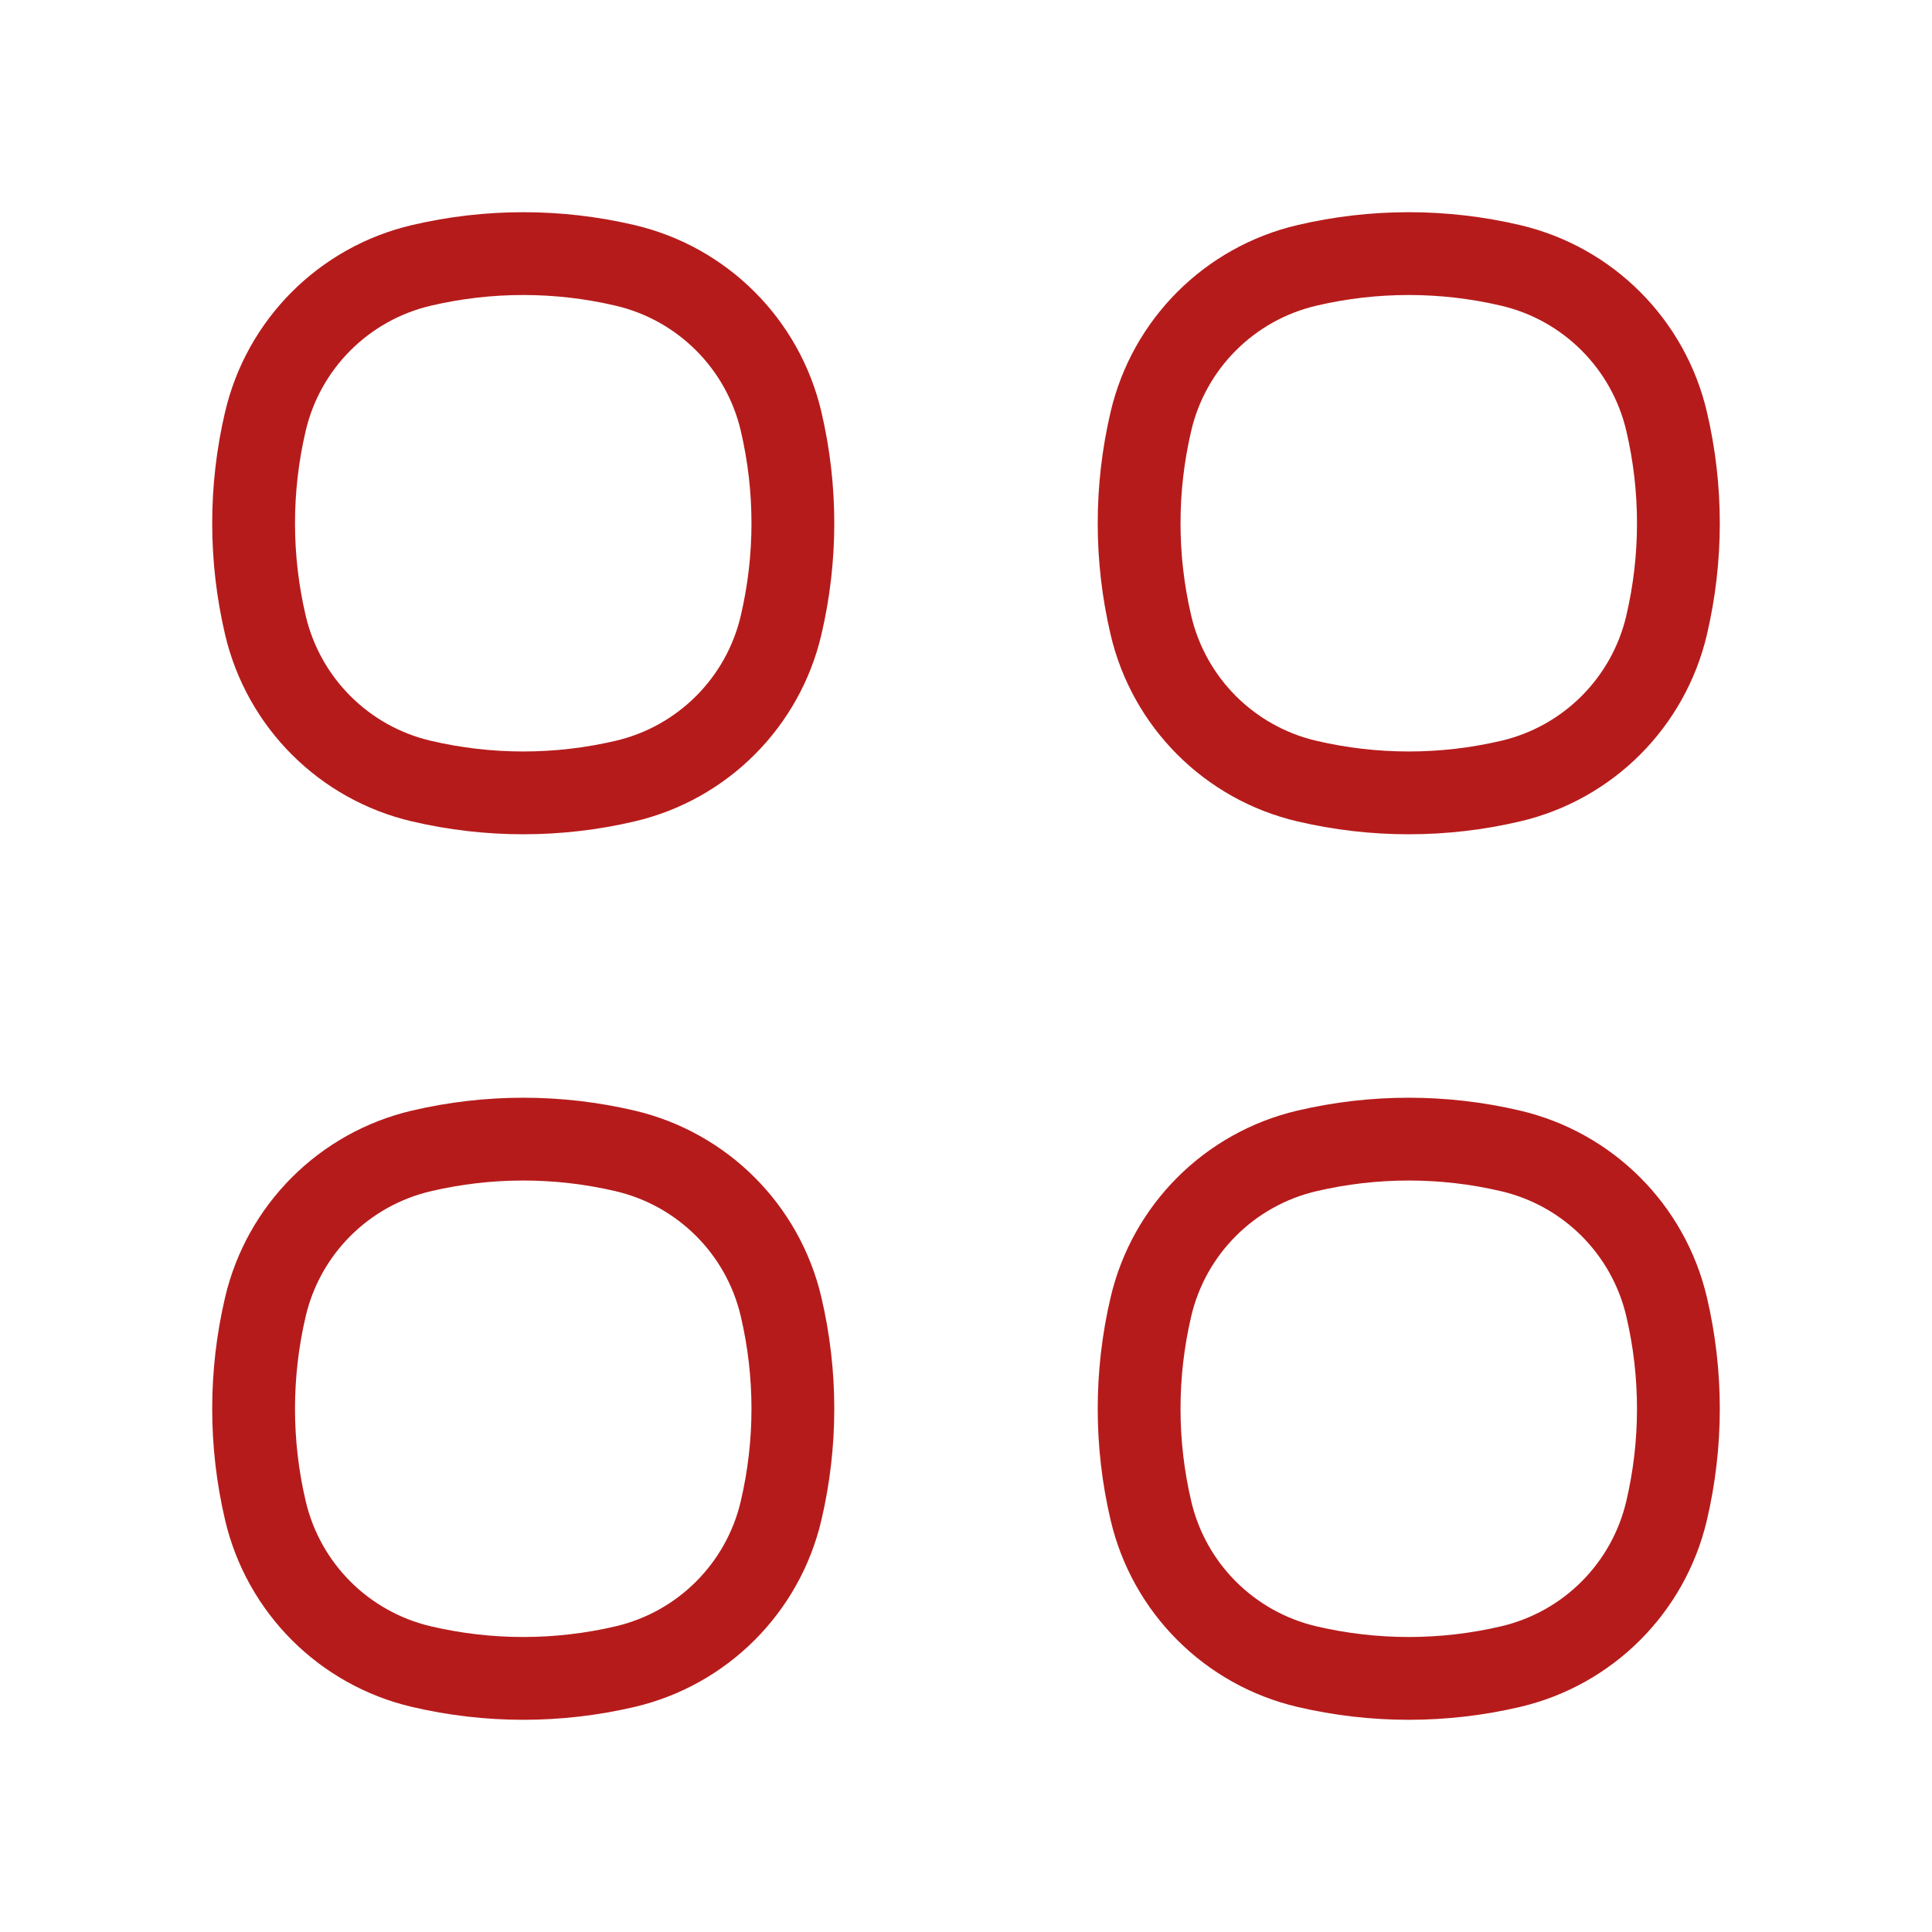 <?xml version="1.0" encoding="UTF-8"?>
<svg xmlns="http://www.w3.org/2000/svg" width="35" height="35" viewBox="0 0 35 35" fill="none">
  <path d="M4.808 7.633C5.137 6.231 6.231 5.137 7.633 4.808V4.808C8.847 4.523 10.111 4.523 11.326 4.808V4.808C12.727 5.137 13.822 6.231 14.15 7.633V7.633C14.435 8.847 14.435 10.111 14.15 11.326V11.326C13.822 12.727 12.727 13.822 11.326 14.15V14.15C10.111 14.435 8.847 14.435 7.633 14.15V14.15C6.231 13.822 5.137 12.727 4.808 11.326V11.326C4.523 10.111 4.523 8.847 4.808 7.633V7.633Z" stroke="#B61B1B" stroke-width="1.5"></path>
  <path d="M4.808 23.674C5.137 22.273 6.231 21.179 7.633 20.85V20.85C8.847 20.565 10.111 20.565 11.326 20.85V20.85C12.727 21.179 13.822 22.273 14.15 23.674V23.674C14.435 24.889 14.435 26.153 14.15 27.367V27.367C13.822 28.769 12.727 29.863 11.326 30.192V30.192C10.111 30.477 8.847 30.477 7.633 30.192V30.192C6.231 29.863 5.137 28.769 4.808 27.367V27.367C4.523 26.153 4.523 24.889 4.808 23.674V23.674Z" stroke="#B61B1B" stroke-width="1.5"></path>
  <path d="M20.85 7.633C21.178 6.231 22.273 5.137 23.674 4.808V4.808C24.889 4.523 26.153 4.523 27.367 4.808V4.808C28.769 5.137 29.863 6.231 30.192 7.633V7.633C30.477 8.847 30.477 10.111 30.192 11.326V11.326C29.863 12.727 28.769 13.822 27.367 14.15V14.15C26.153 14.435 24.889 14.435 23.674 14.15V14.15C22.273 13.822 21.178 12.727 20.85 11.326V11.326C20.565 10.111 20.565 8.847 20.85 7.633V7.633Z" stroke="#B61B1B" stroke-width="1.5"></path>
  <path d="M20.85 23.674C21.178 22.273 22.273 21.179 23.674 20.85V20.85C24.889 20.565 26.153 20.565 27.367 20.85V20.85C28.769 21.179 29.863 22.273 30.192 23.674V23.674C30.477 24.889 30.477 26.153 30.192 27.367V27.367C29.863 28.769 28.769 29.863 27.367 30.192V30.192C26.153 30.477 24.889 30.477 23.674 30.192V30.192C22.273 29.863 21.178 28.769 20.85 27.367V27.367C20.565 26.153 20.565 24.889 20.85 23.674V23.674Z" stroke="#B61B1B" stroke-width="1.5"></path>
</svg>
